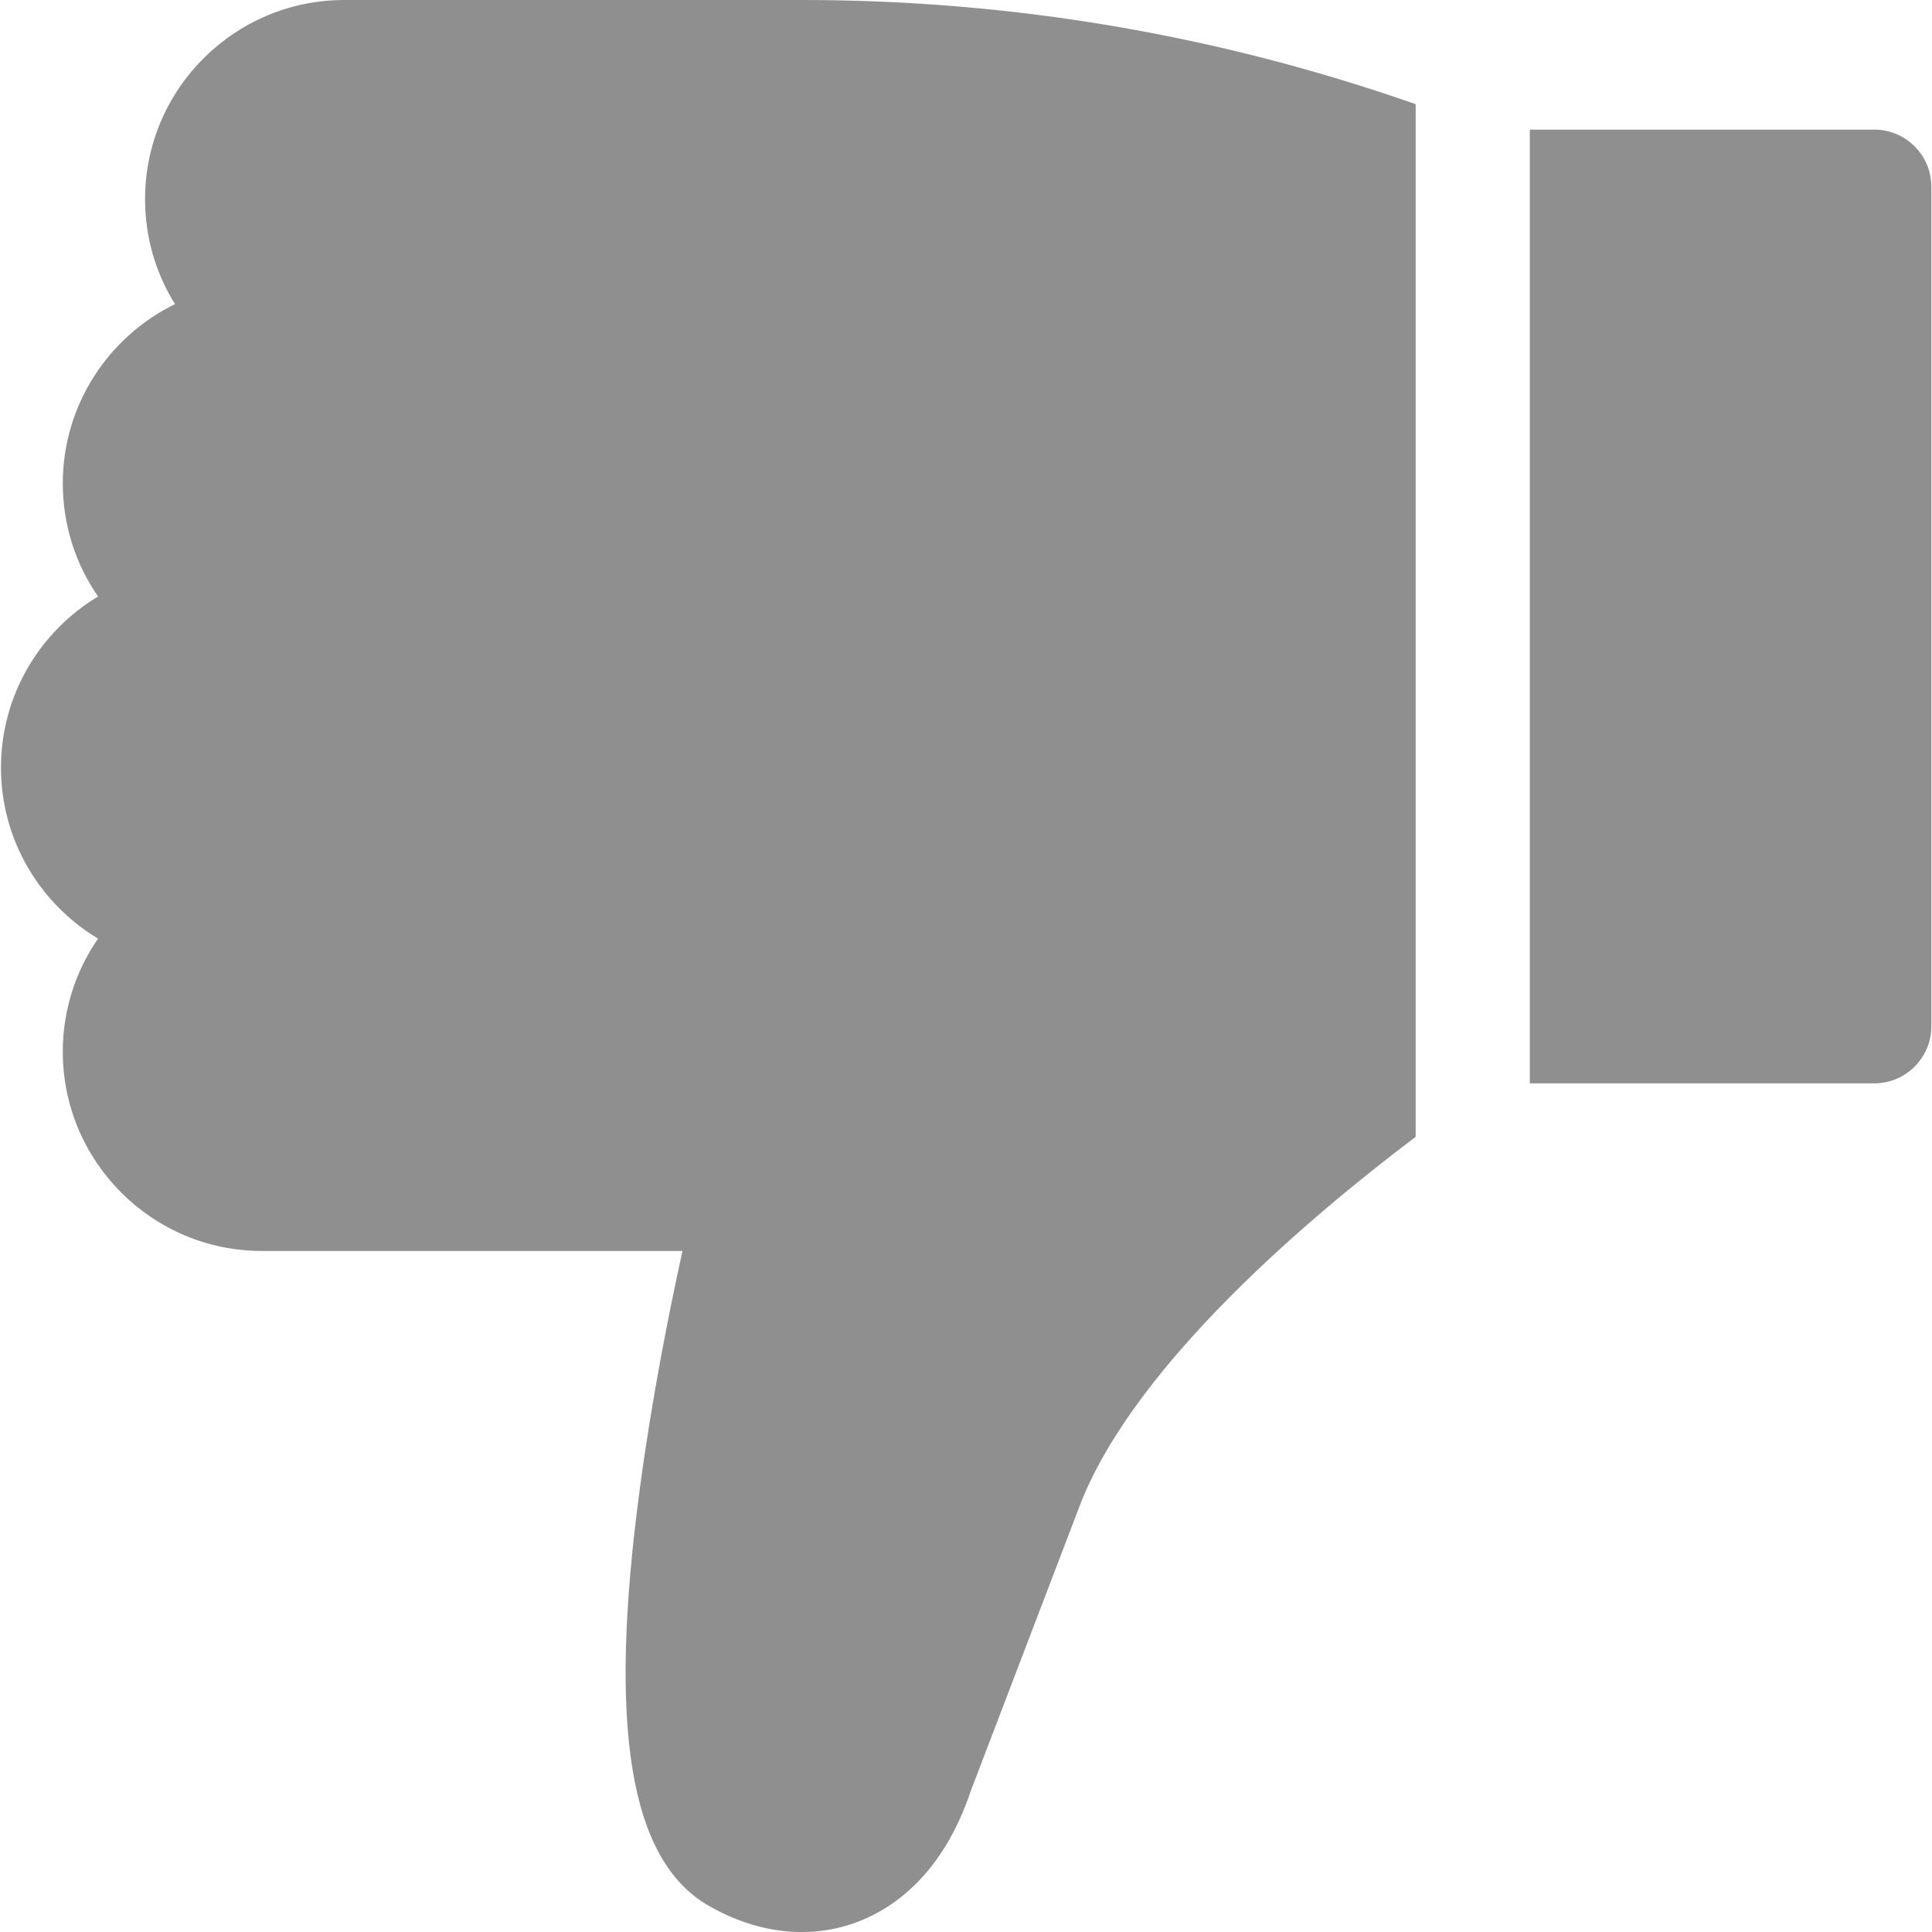 <svg width="12" height="12" viewBox="0 0 12 12" fill="none" xmlns="http://www.w3.org/2000/svg">
<path d="M11.641 6.729C11.837 6.729 11.996 6.57 11.996 6.374V1.16C11.996 0.964 11.837 0.805 11.641 0.805H9.502V6.729H11.641Z" fill="#8F8F8F"/>
<path d="M0.006 4.768C0.006 5.218 0.248 5.613 0.609 5.83C0.471 6.029 0.39 6.272 0.39 6.532C0.39 7.215 0.945 7.77 1.627 7.77H4.239C4.159 8.133 4.05 8.677 3.974 9.247C3.775 10.73 3.911 11.553 4.4 11.836C4.705 12.012 5.035 12.048 5.327 11.937C5.553 11.851 5.858 11.639 6.031 11.12L6.718 9.322C7.066 8.463 8.132 7.56 8.793 7.061V0.647C7.568 0.218 6.289 0 4.985 0H2.139C1.456 0 0.901 0.555 0.901 1.237C0.901 1.476 0.969 1.7 1.087 1.889C0.675 2.09 0.39 2.514 0.39 3.002C0.39 3.263 0.471 3.506 0.609 3.705C0.248 3.922 0.006 4.317 0.006 4.768Z" fill="#8F8F8F"/>
</svg>
